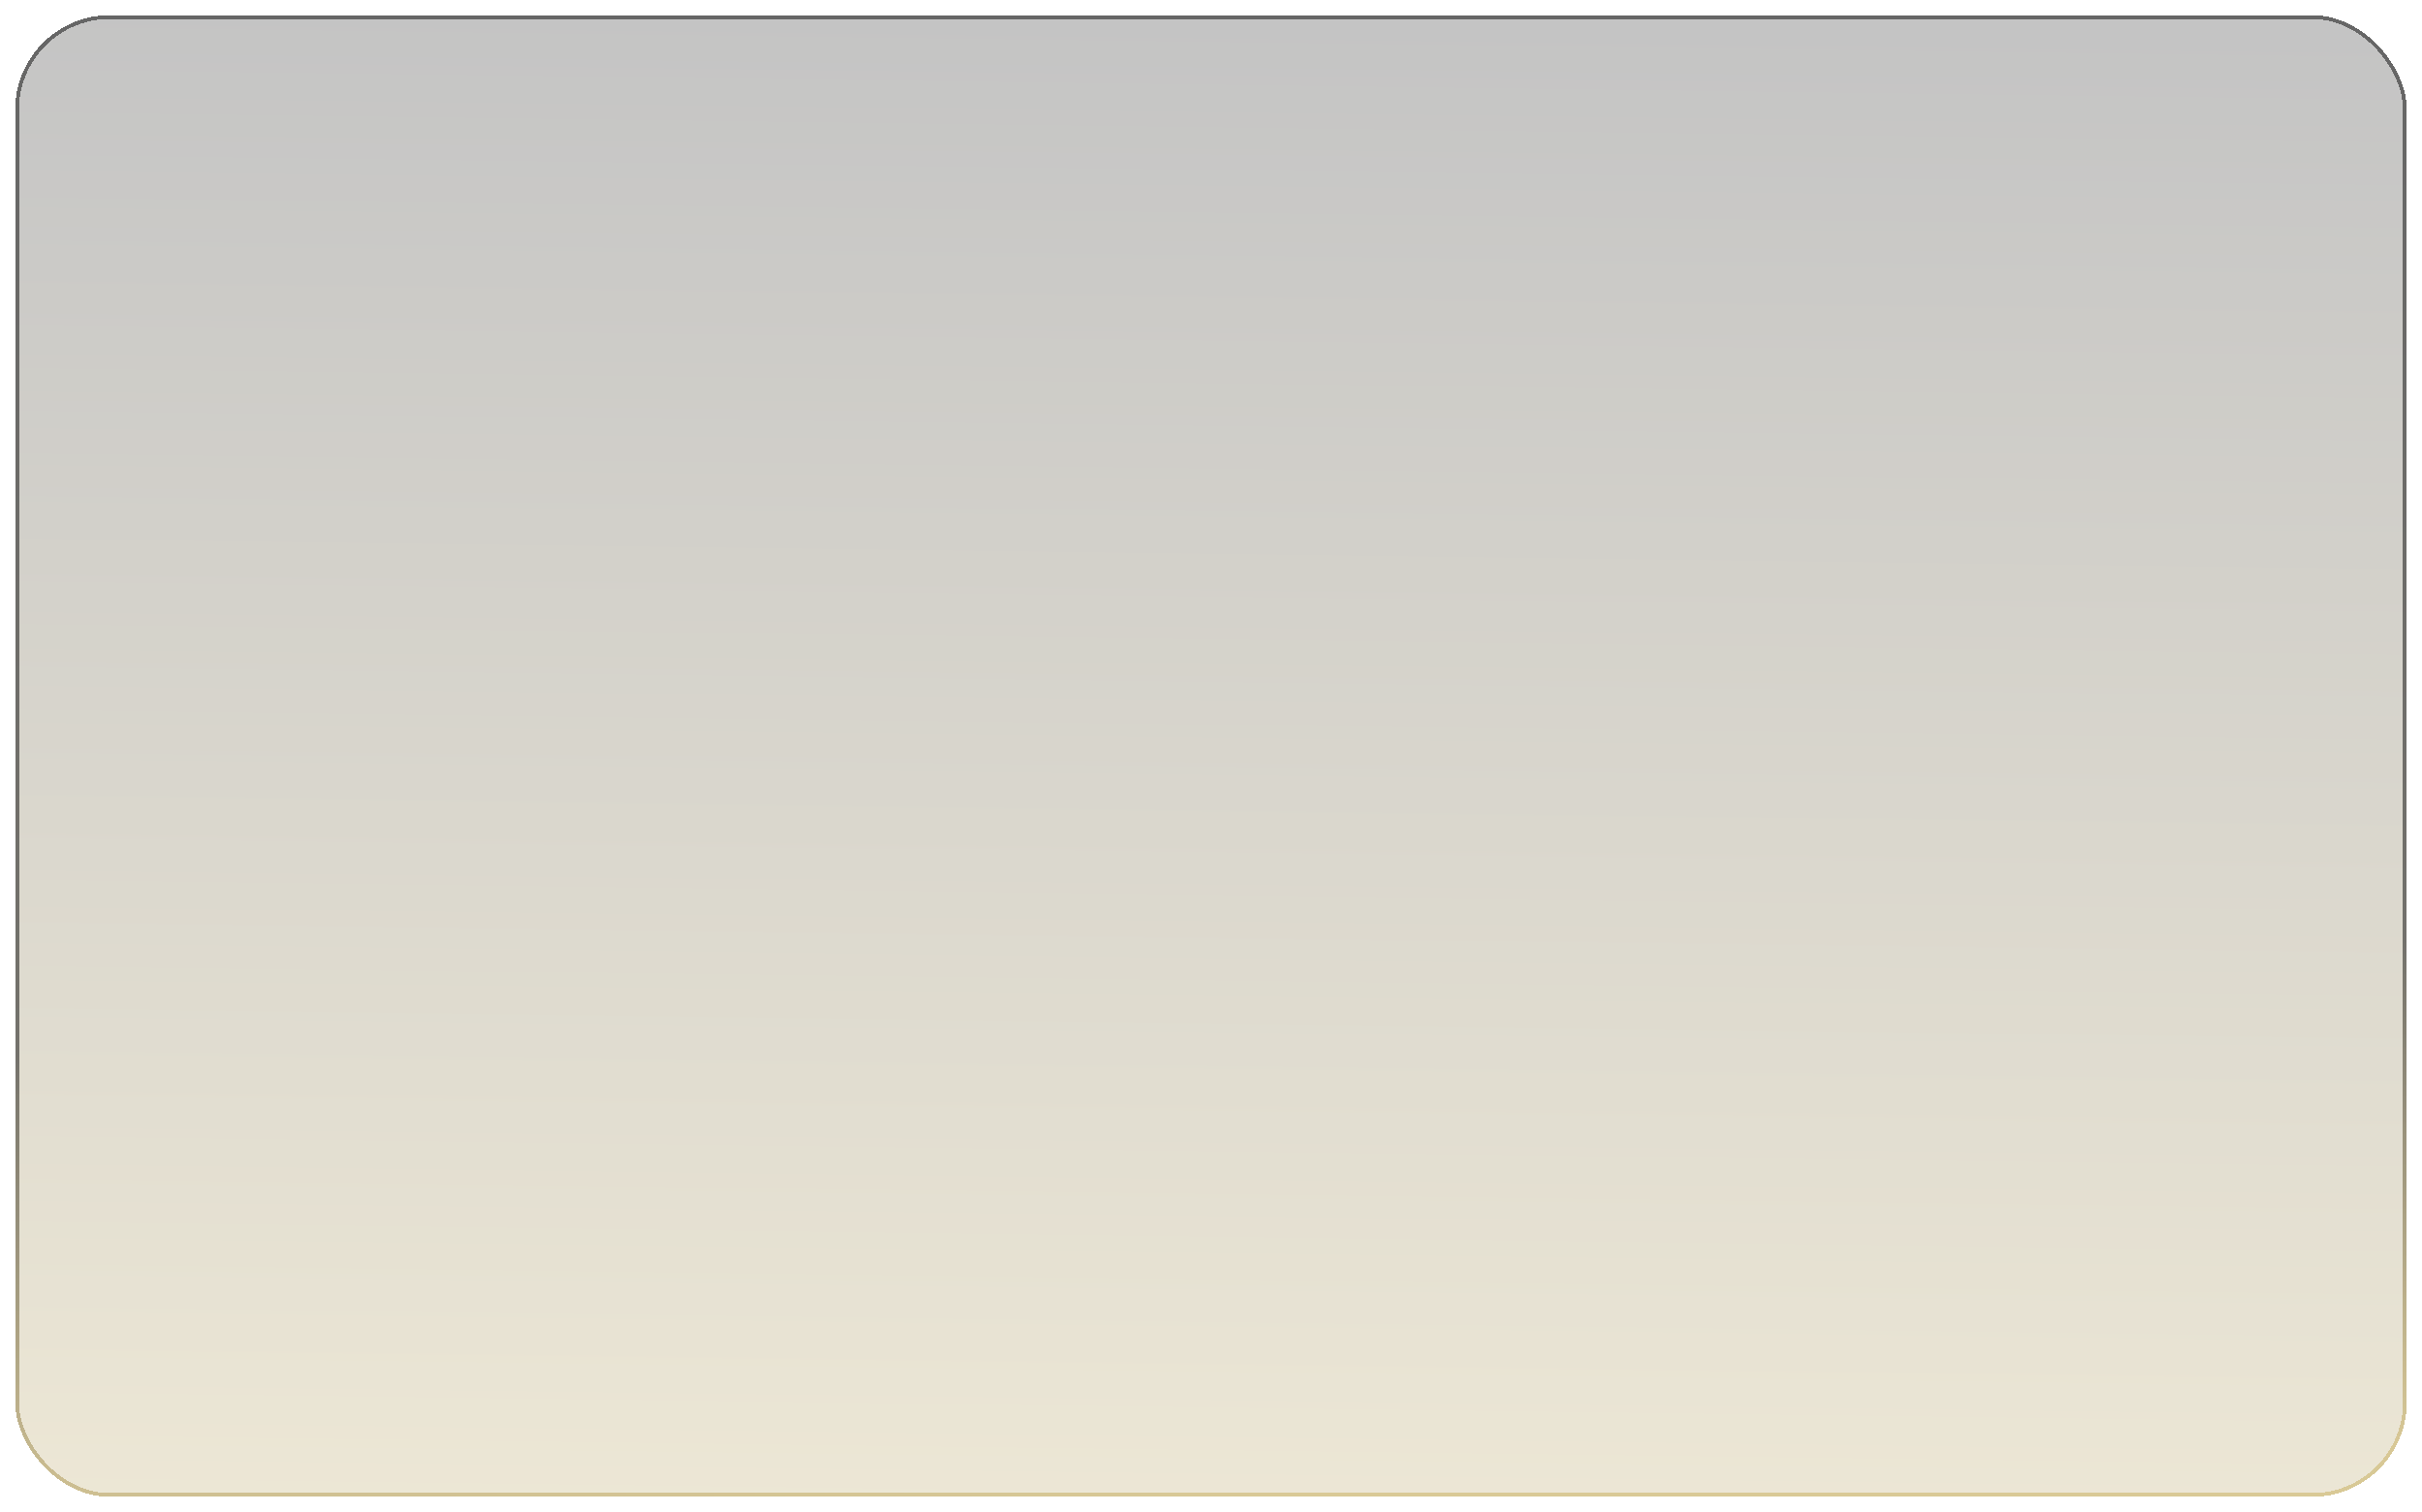 <?xml version="1.0" encoding="UTF-8"?> <svg xmlns="http://www.w3.org/2000/svg" width="639" height="399" viewBox="0 0 639 399" fill="none"><g filter="url(#filter0_d_245_1722)"><rect x="4" width="631" height="391" rx="25" fill="url(#paint0_linear_245_1722)" fill-opacity="0.24" shape-rendering="crispEdges"></rect><rect x="4.5" y="0.5" width="630" height="390" rx="24.5" stroke="url(#paint1_linear_245_1722)" stroke-opacity="0.5" shape-rendering="crispEdges"></rect></g><defs><filter id="filter0_d_245_1722" x="0" y="0" width="639" height="399" filterUnits="userSpaceOnUse" color-interpolation-filters="sRGB"><feFlood flood-opacity="0" result="BackgroundImageFix"></feFlood><feColorMatrix in="SourceAlpha" type="matrix" values="0 0 0 0 0 0 0 0 0 0 0 0 0 0 0 0 0 0 127 0" result="hardAlpha"></feColorMatrix><feOffset dy="4"></feOffset><feGaussianBlur stdDeviation="2"></feGaussianBlur><feComposite in2="hardAlpha" operator="out"></feComposite><feColorMatrix type="matrix" values="0 0 0 0 0.953 0 0 0 0 0.886 0 0 0 0 0.494 0 0 0 0.25 0"></feColorMatrix><feBlend mode="normal" in2="BackgroundImageFix" result="effect1_dropShadow_245_1722"></feBlend><feBlend mode="normal" in="SourceGraphic" in2="effect1_dropShadow_245_1722" result="shape"></feBlend></filter><linearGradient id="paint0_linear_245_1722" x1="278.822" y1="6.95783e-06" x2="273.196" y2="440.428" gradientUnits="userSpaceOnUse"><stop stop-color="#080808"></stop><stop offset="1" stop-color="#C5AB58"></stop></linearGradient><linearGradient id="paint1_linear_245_1722" x1="303.264" y1="259.981" x2="309.521" y2="391.475" gradientUnits="userSpaceOnUse"><stop stop-color="#080808"></stop><stop offset="1" stop-color="#C5AB58"></stop></linearGradient></defs></svg> 